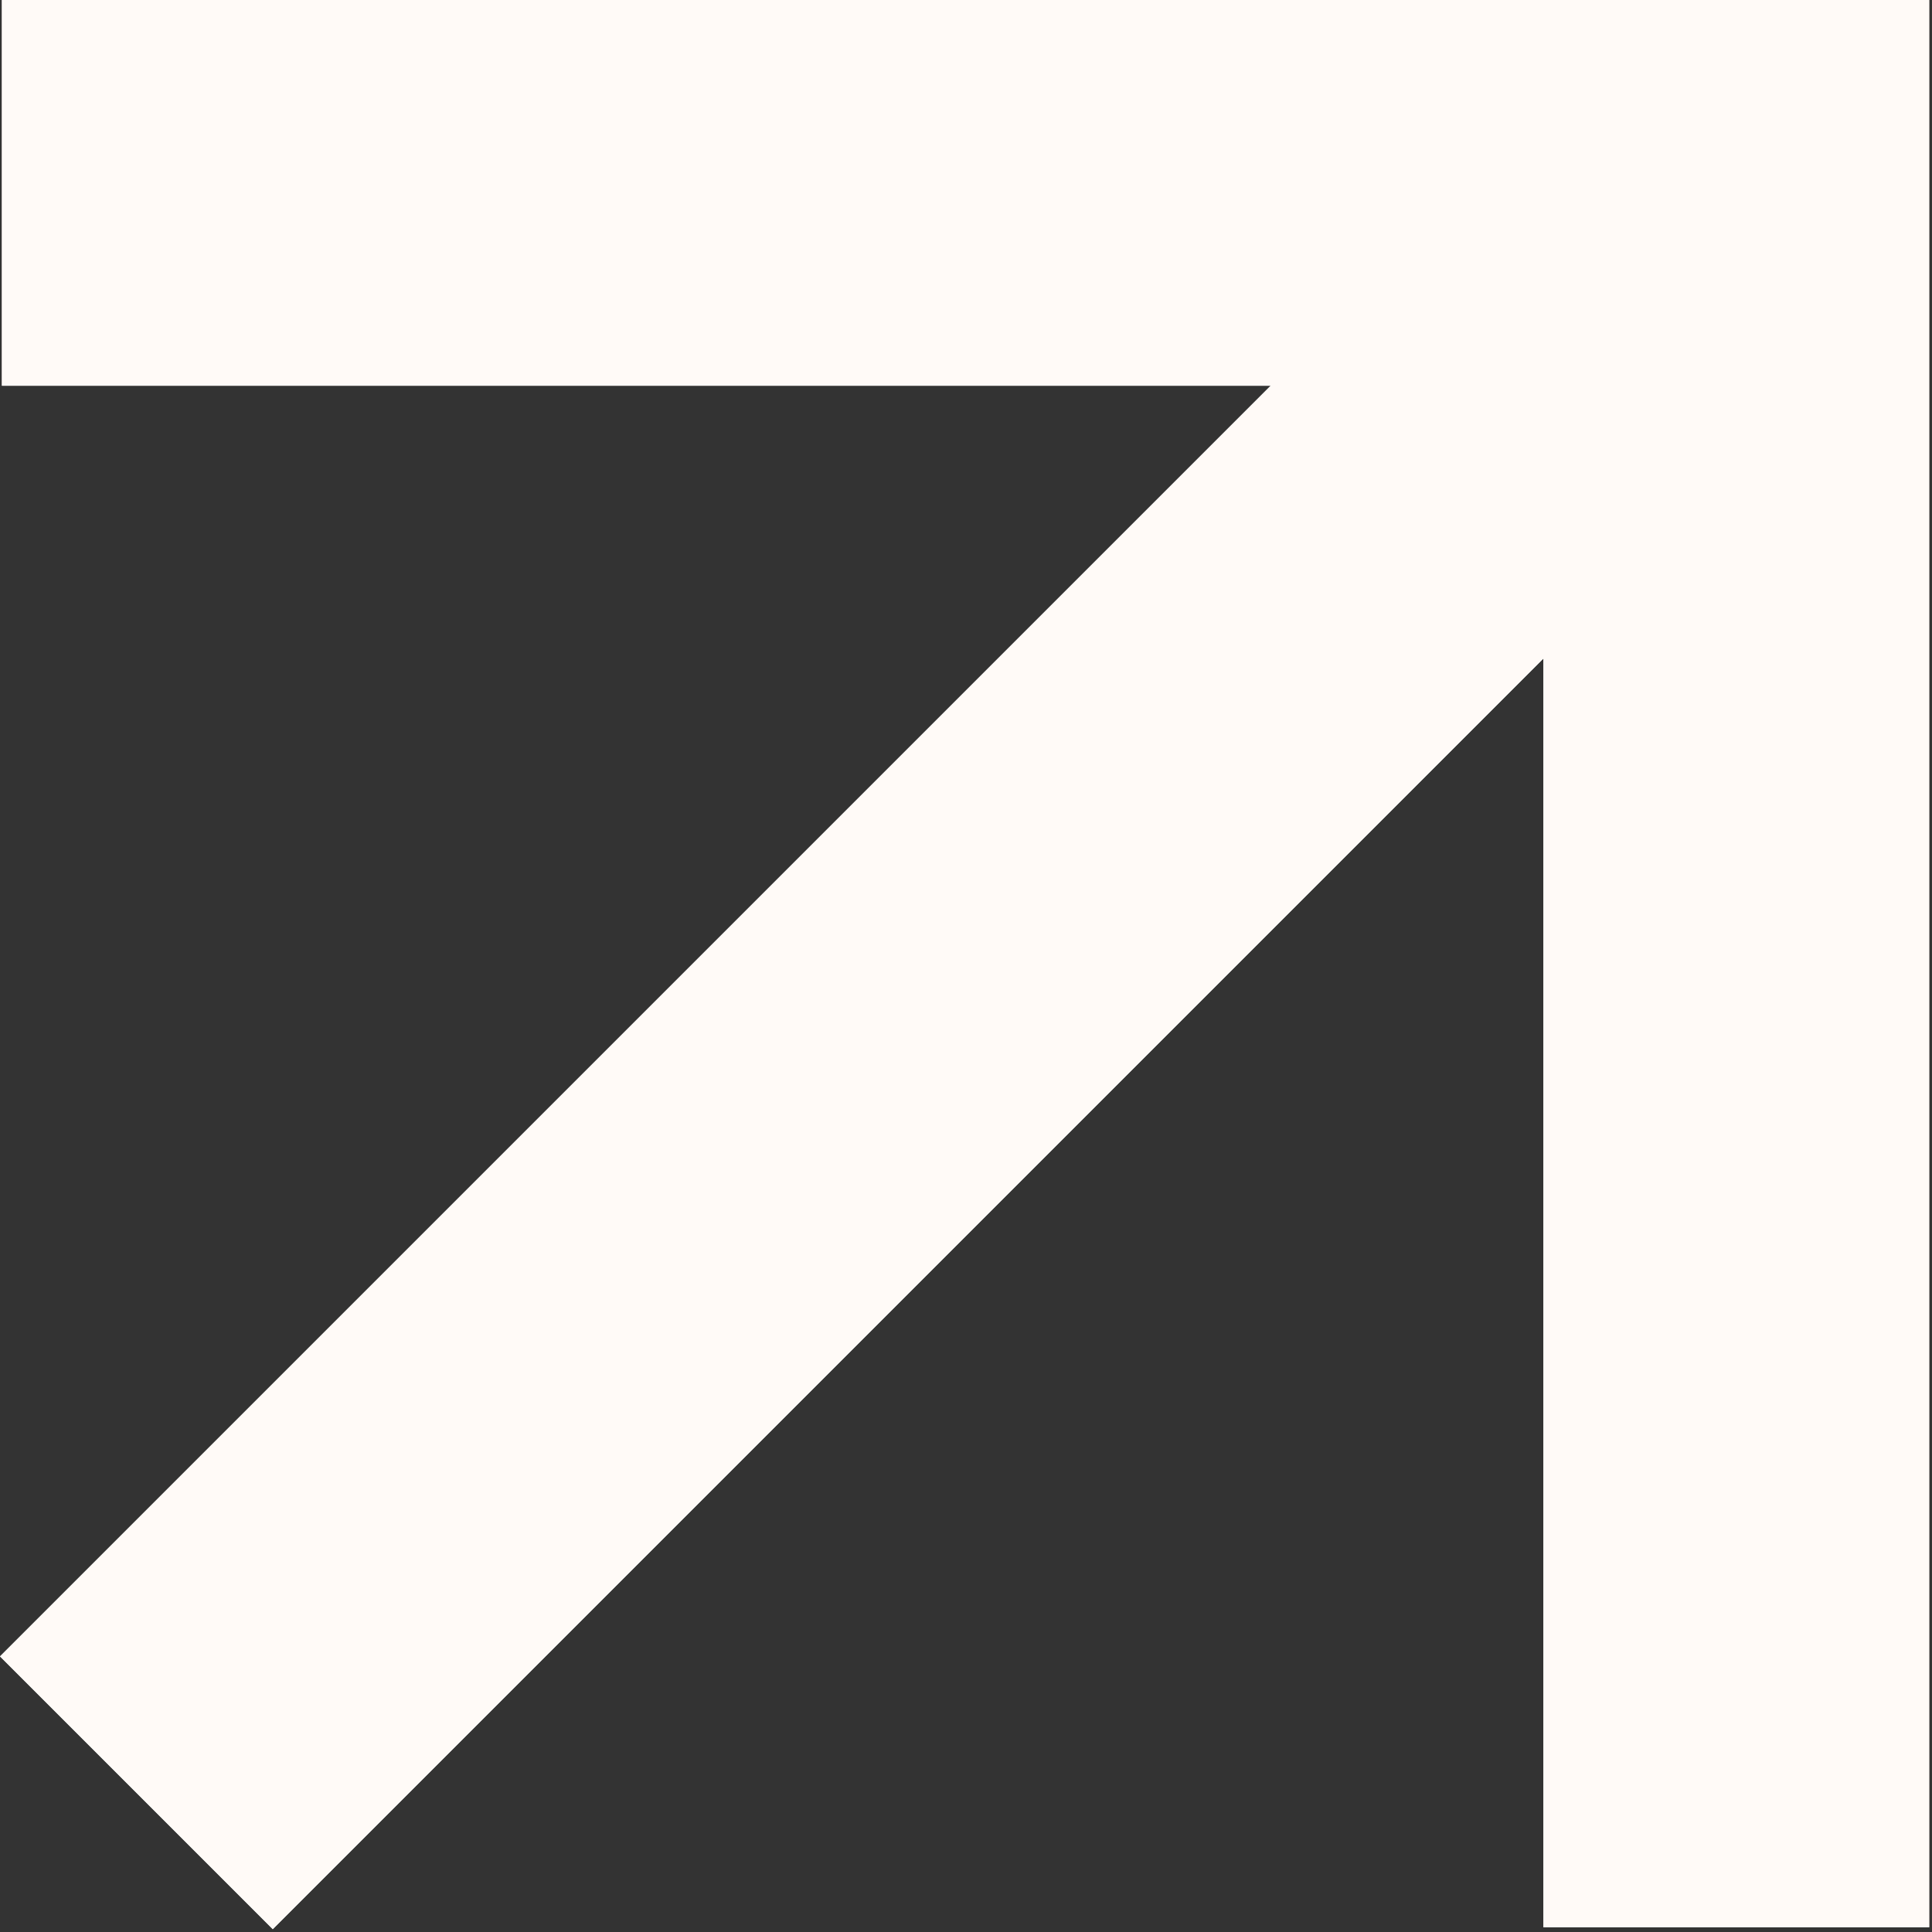 <svg xmlns="http://www.w3.org/2000/svg" xmlns:xlink="http://www.w3.org/1999/xlink" width="682" viewBox="0 0 511.5 511.5" height="682" preserveAspectRatio="xMidYMid meet"><rect x="0" y="0" width="511.5" height="511.5" fill="#333333" stroke="none"/><g id="9c90f770cc"><path style=" stroke:none;fill-rule:nonzero;fill:#fffaf7;fill-opacity:1;" d="M 510.754 0 L 510.754 510.25 L 408.625 510.25 L 408.625 174.336 L 72.215 510.75 L 0 438.535 L 336.414 102.125 L 0.504 102.125 L 0.504 0 Z M 510.754 0 "></path><path style=" stroke:none;fill-rule:nonzero;fill:#fffaf7;fill-opacity:1;" d="M 510.754 0 L 510.754 510.25 L 408.625 510.25 L 408.625 174.336 L 72.215 510.75 L 0 438.535 L 336.414 102.125 L 0.504 102.125 L 0.504 0 Z M 510.754 0 "></path></g></svg>